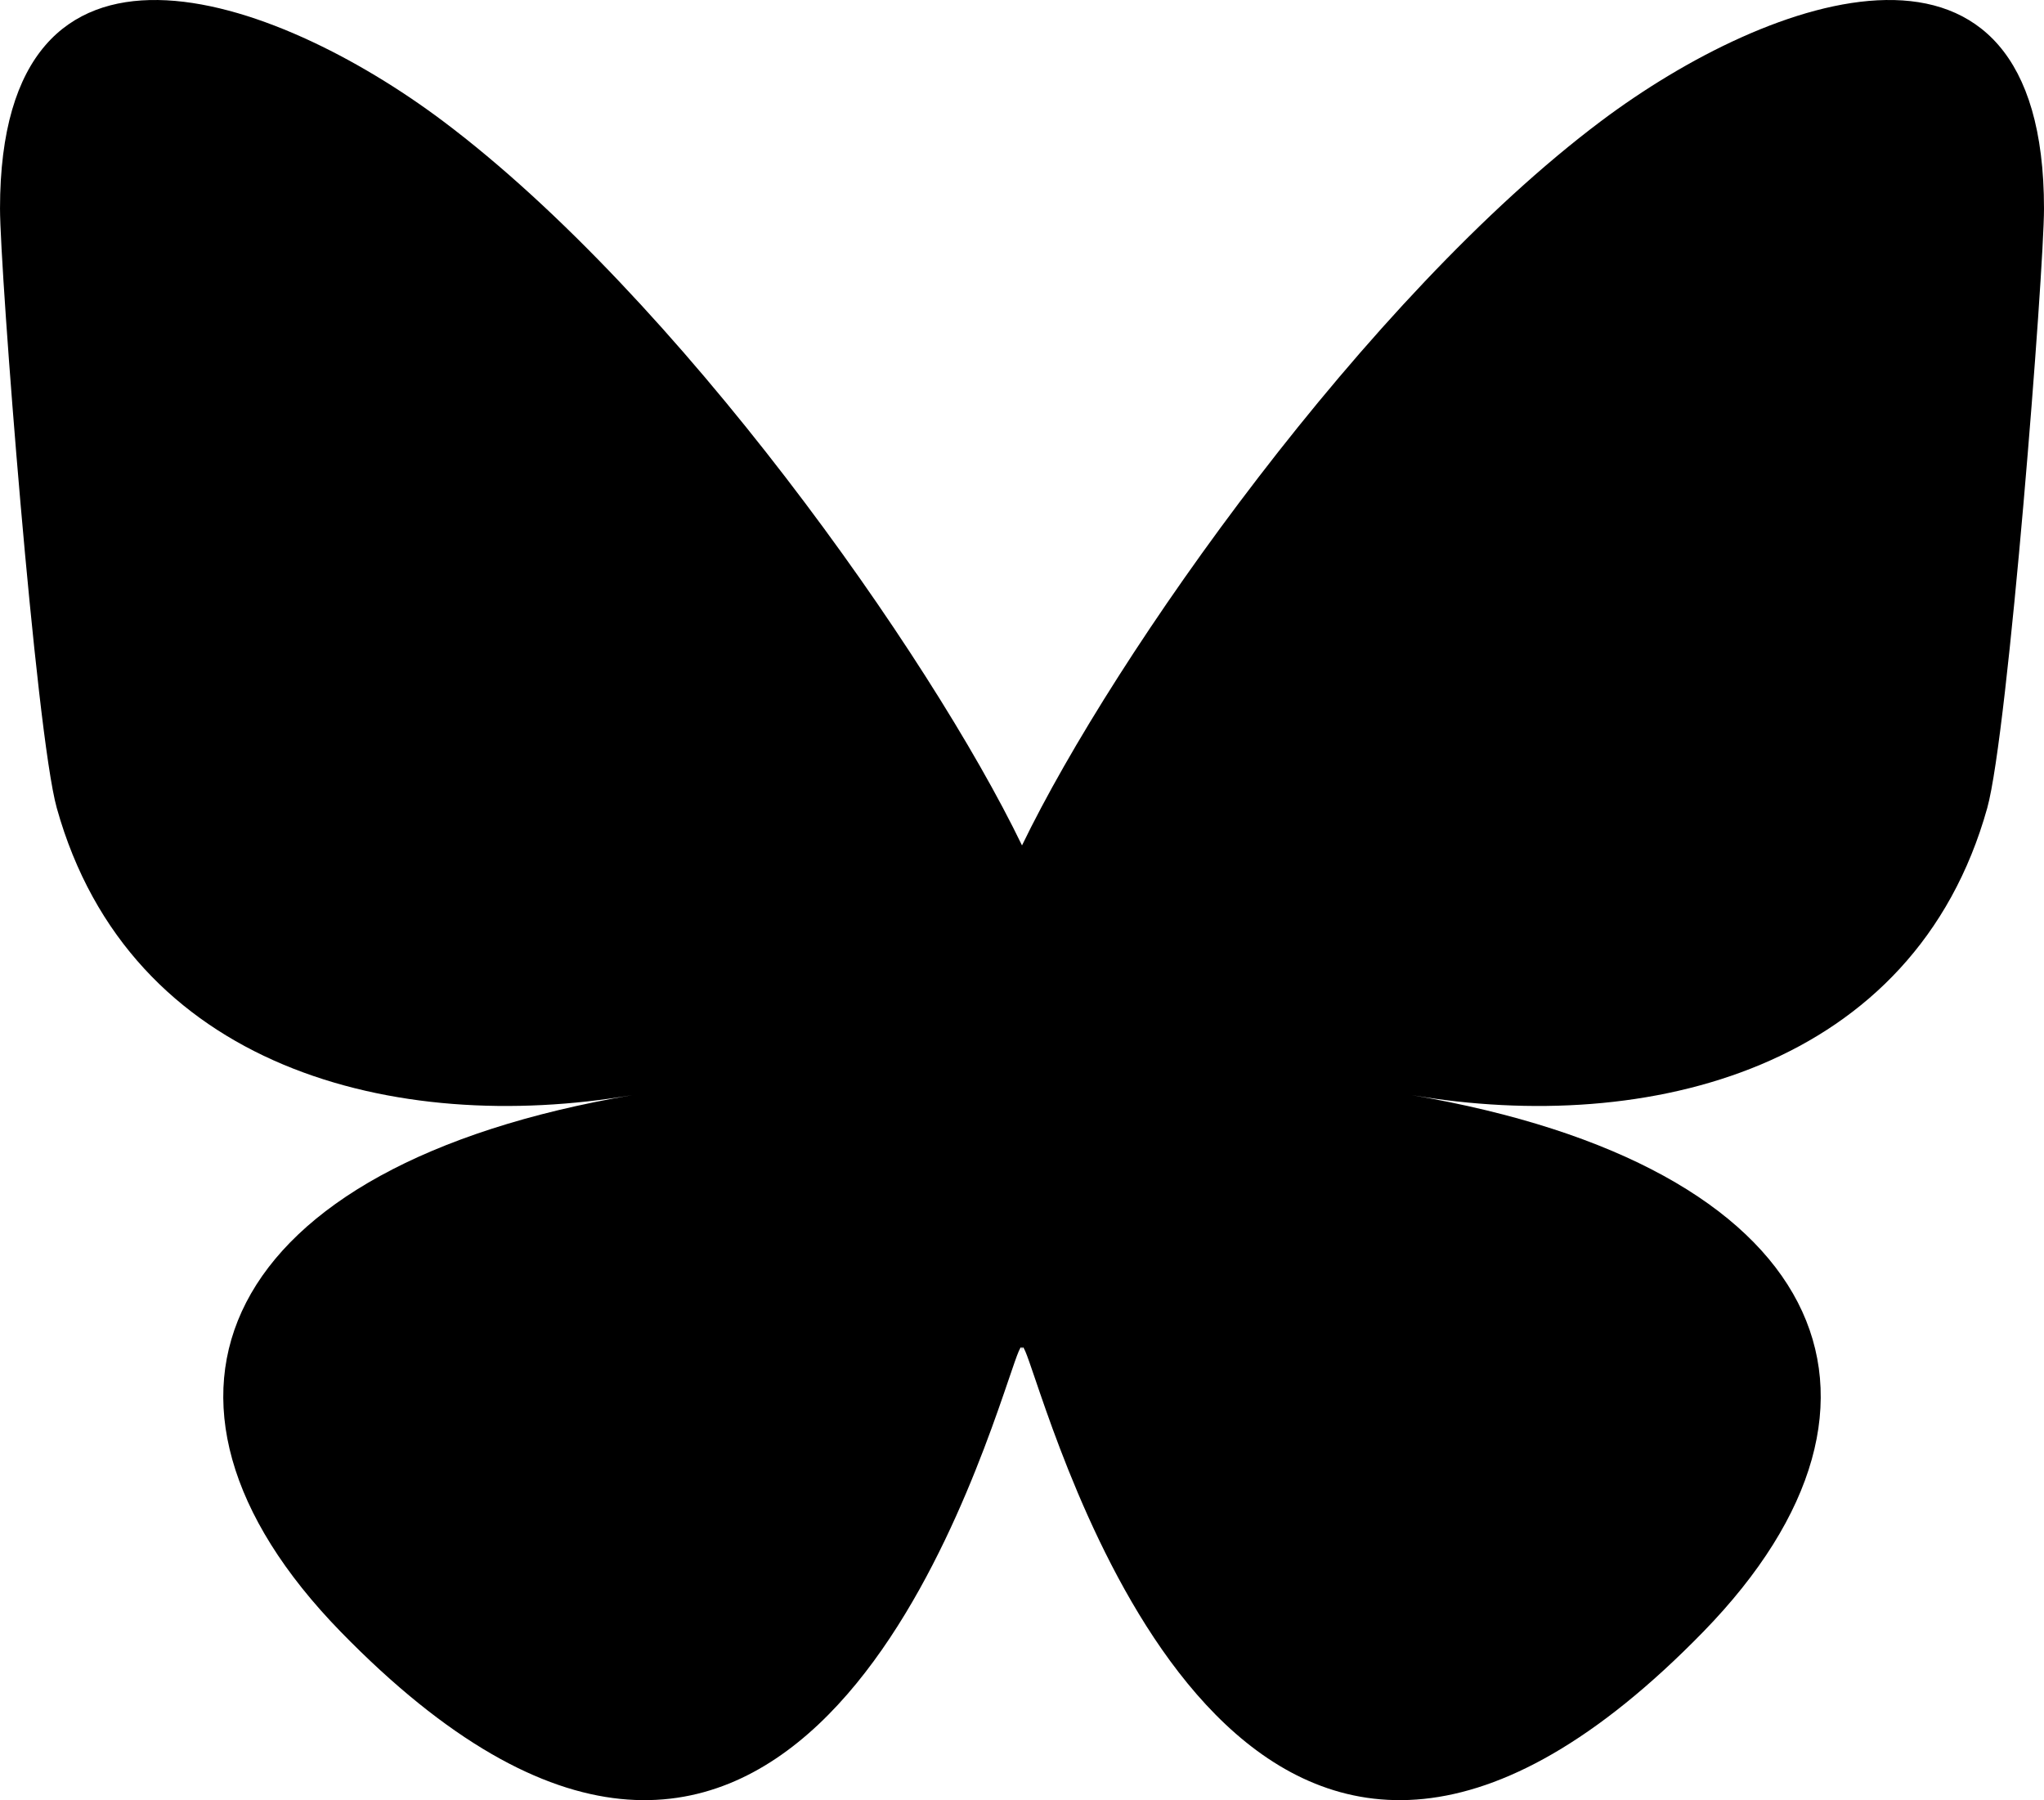 <svg xmlns="http://www.w3.org/2000/svg" width="580.004" height="510.681" viewBox="0 0 580.004 510.681"><path d="M135.72,44.03C202.216,93.951,273.74,195.17,300,249.49c26.262-54.316,97.782-155.54,164.28-205.46C512.26,8.009,590-19.862,590,68.825c0,17.712-10.155,148.79-16.111,170.07-20.7,73.984-96.144,92.854-163.25,81.433,117.3,19.964,147.14,86.092,82.7,152.22-122.39,125.59-175.91-31.511-189.63-71.766-2.514-7.38-3.69-10.832-3.708-7.9-.017-2.936-1.194.517-3.708,7.9-13.714,40.255-67.233,197.36-189.63,71.766-64.444-66.128-34.6-132.26,82.7-152.22-67.108,11.421-142.55-7.449-163.25-81.433C20.151,217.613,10,86.535,10,68.825,10-19.862,87.739,8.009,135.717,44.03Z" transform="translate(-9.996 -9.655)"/></svg>